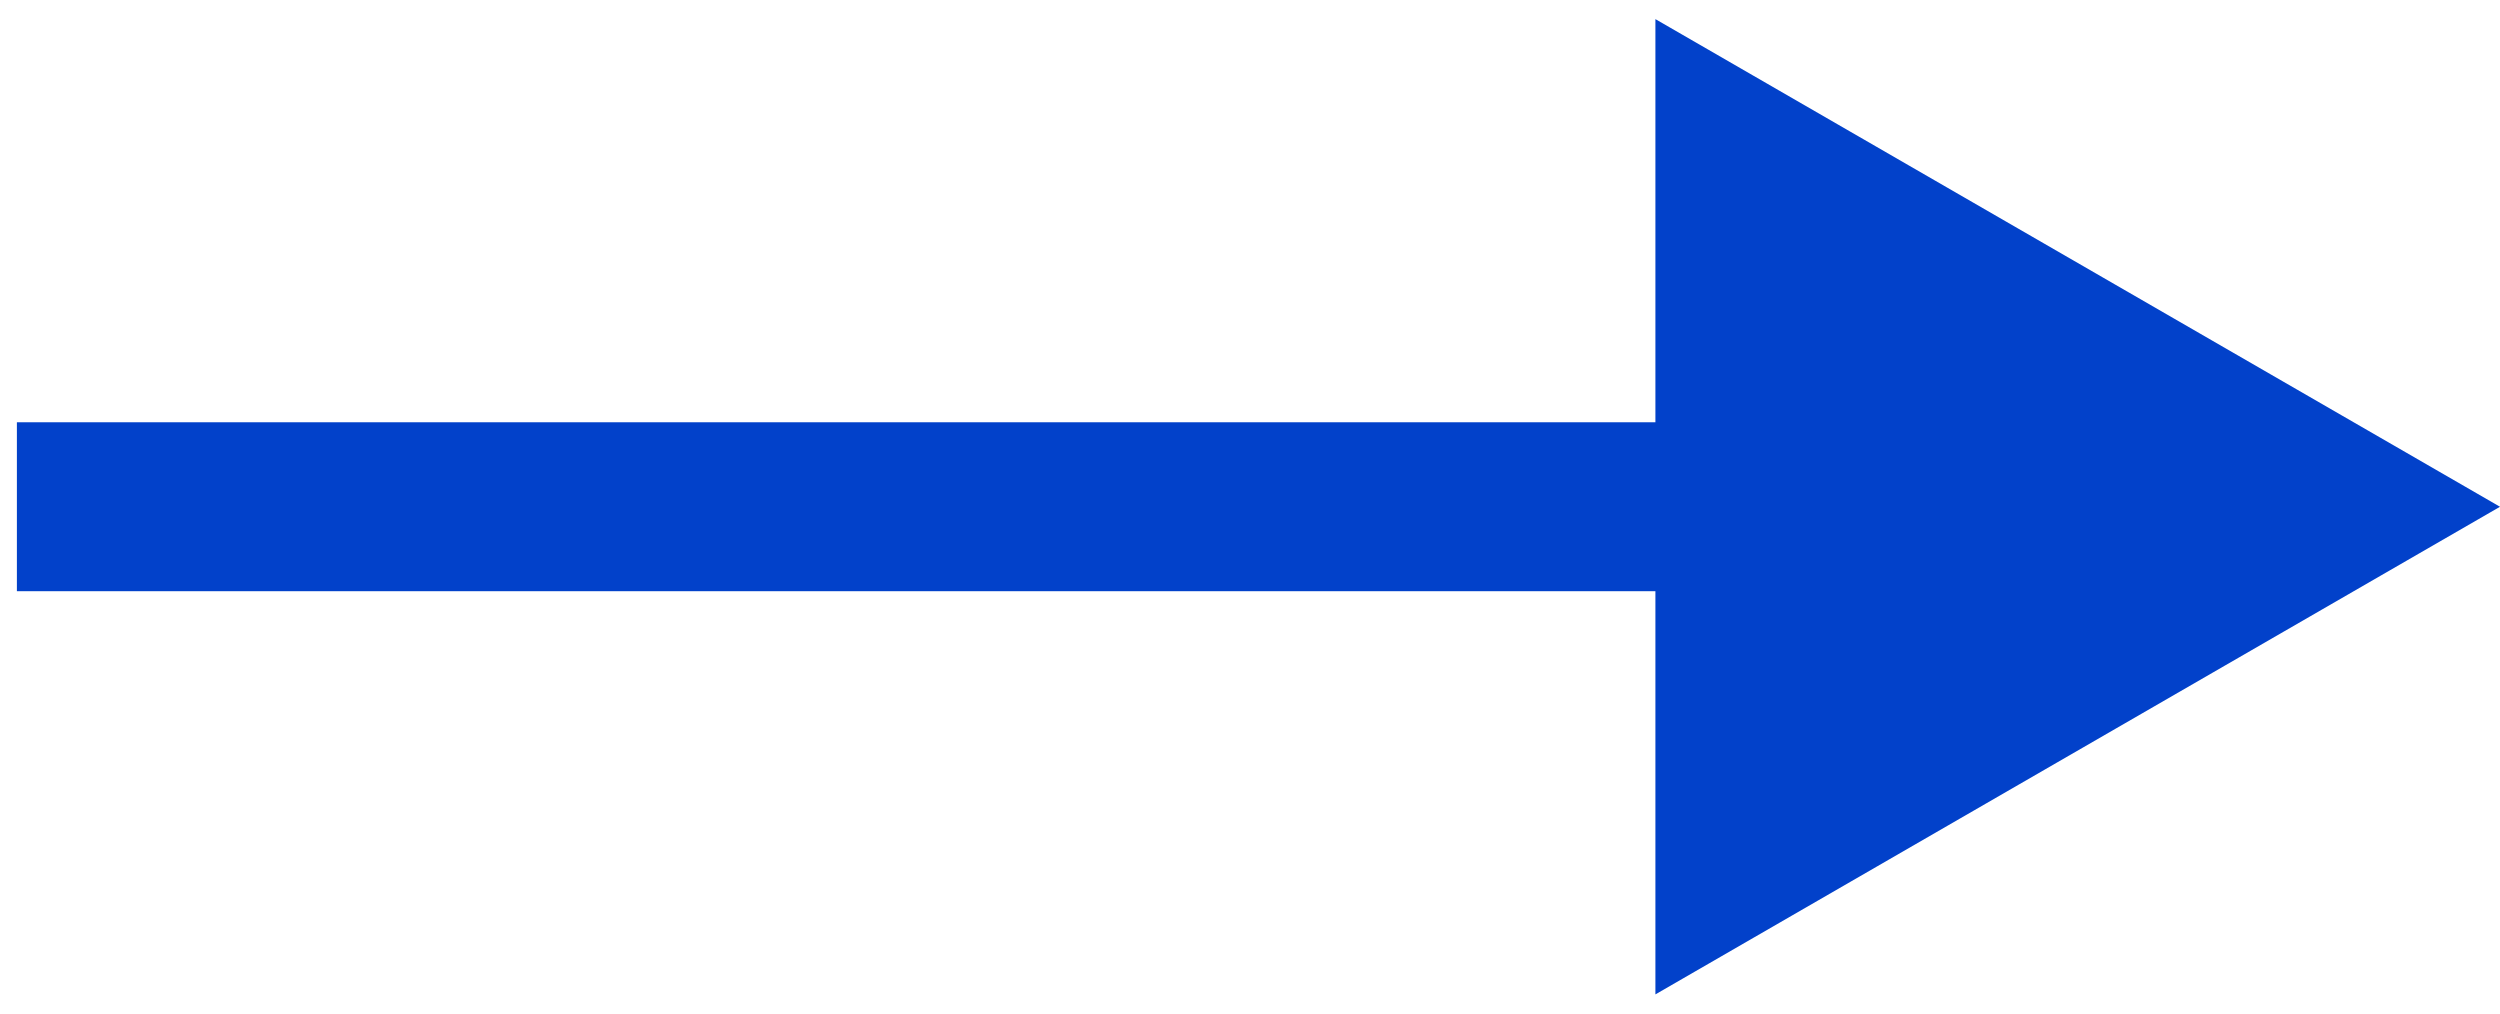 <?xml version="1.0" encoding="UTF-8"?> <svg xmlns="http://www.w3.org/2000/svg" width="74" height="30" viewBox="0 0 74 30" fill="none"> <path d="M3 12.5H0.5V17.5H3V12.5ZM74 15L49 0.566V29.434L74 15ZM3 17.5H51.5V12.5H3V17.5Z" fill="#0241CA"></path> </svg> 